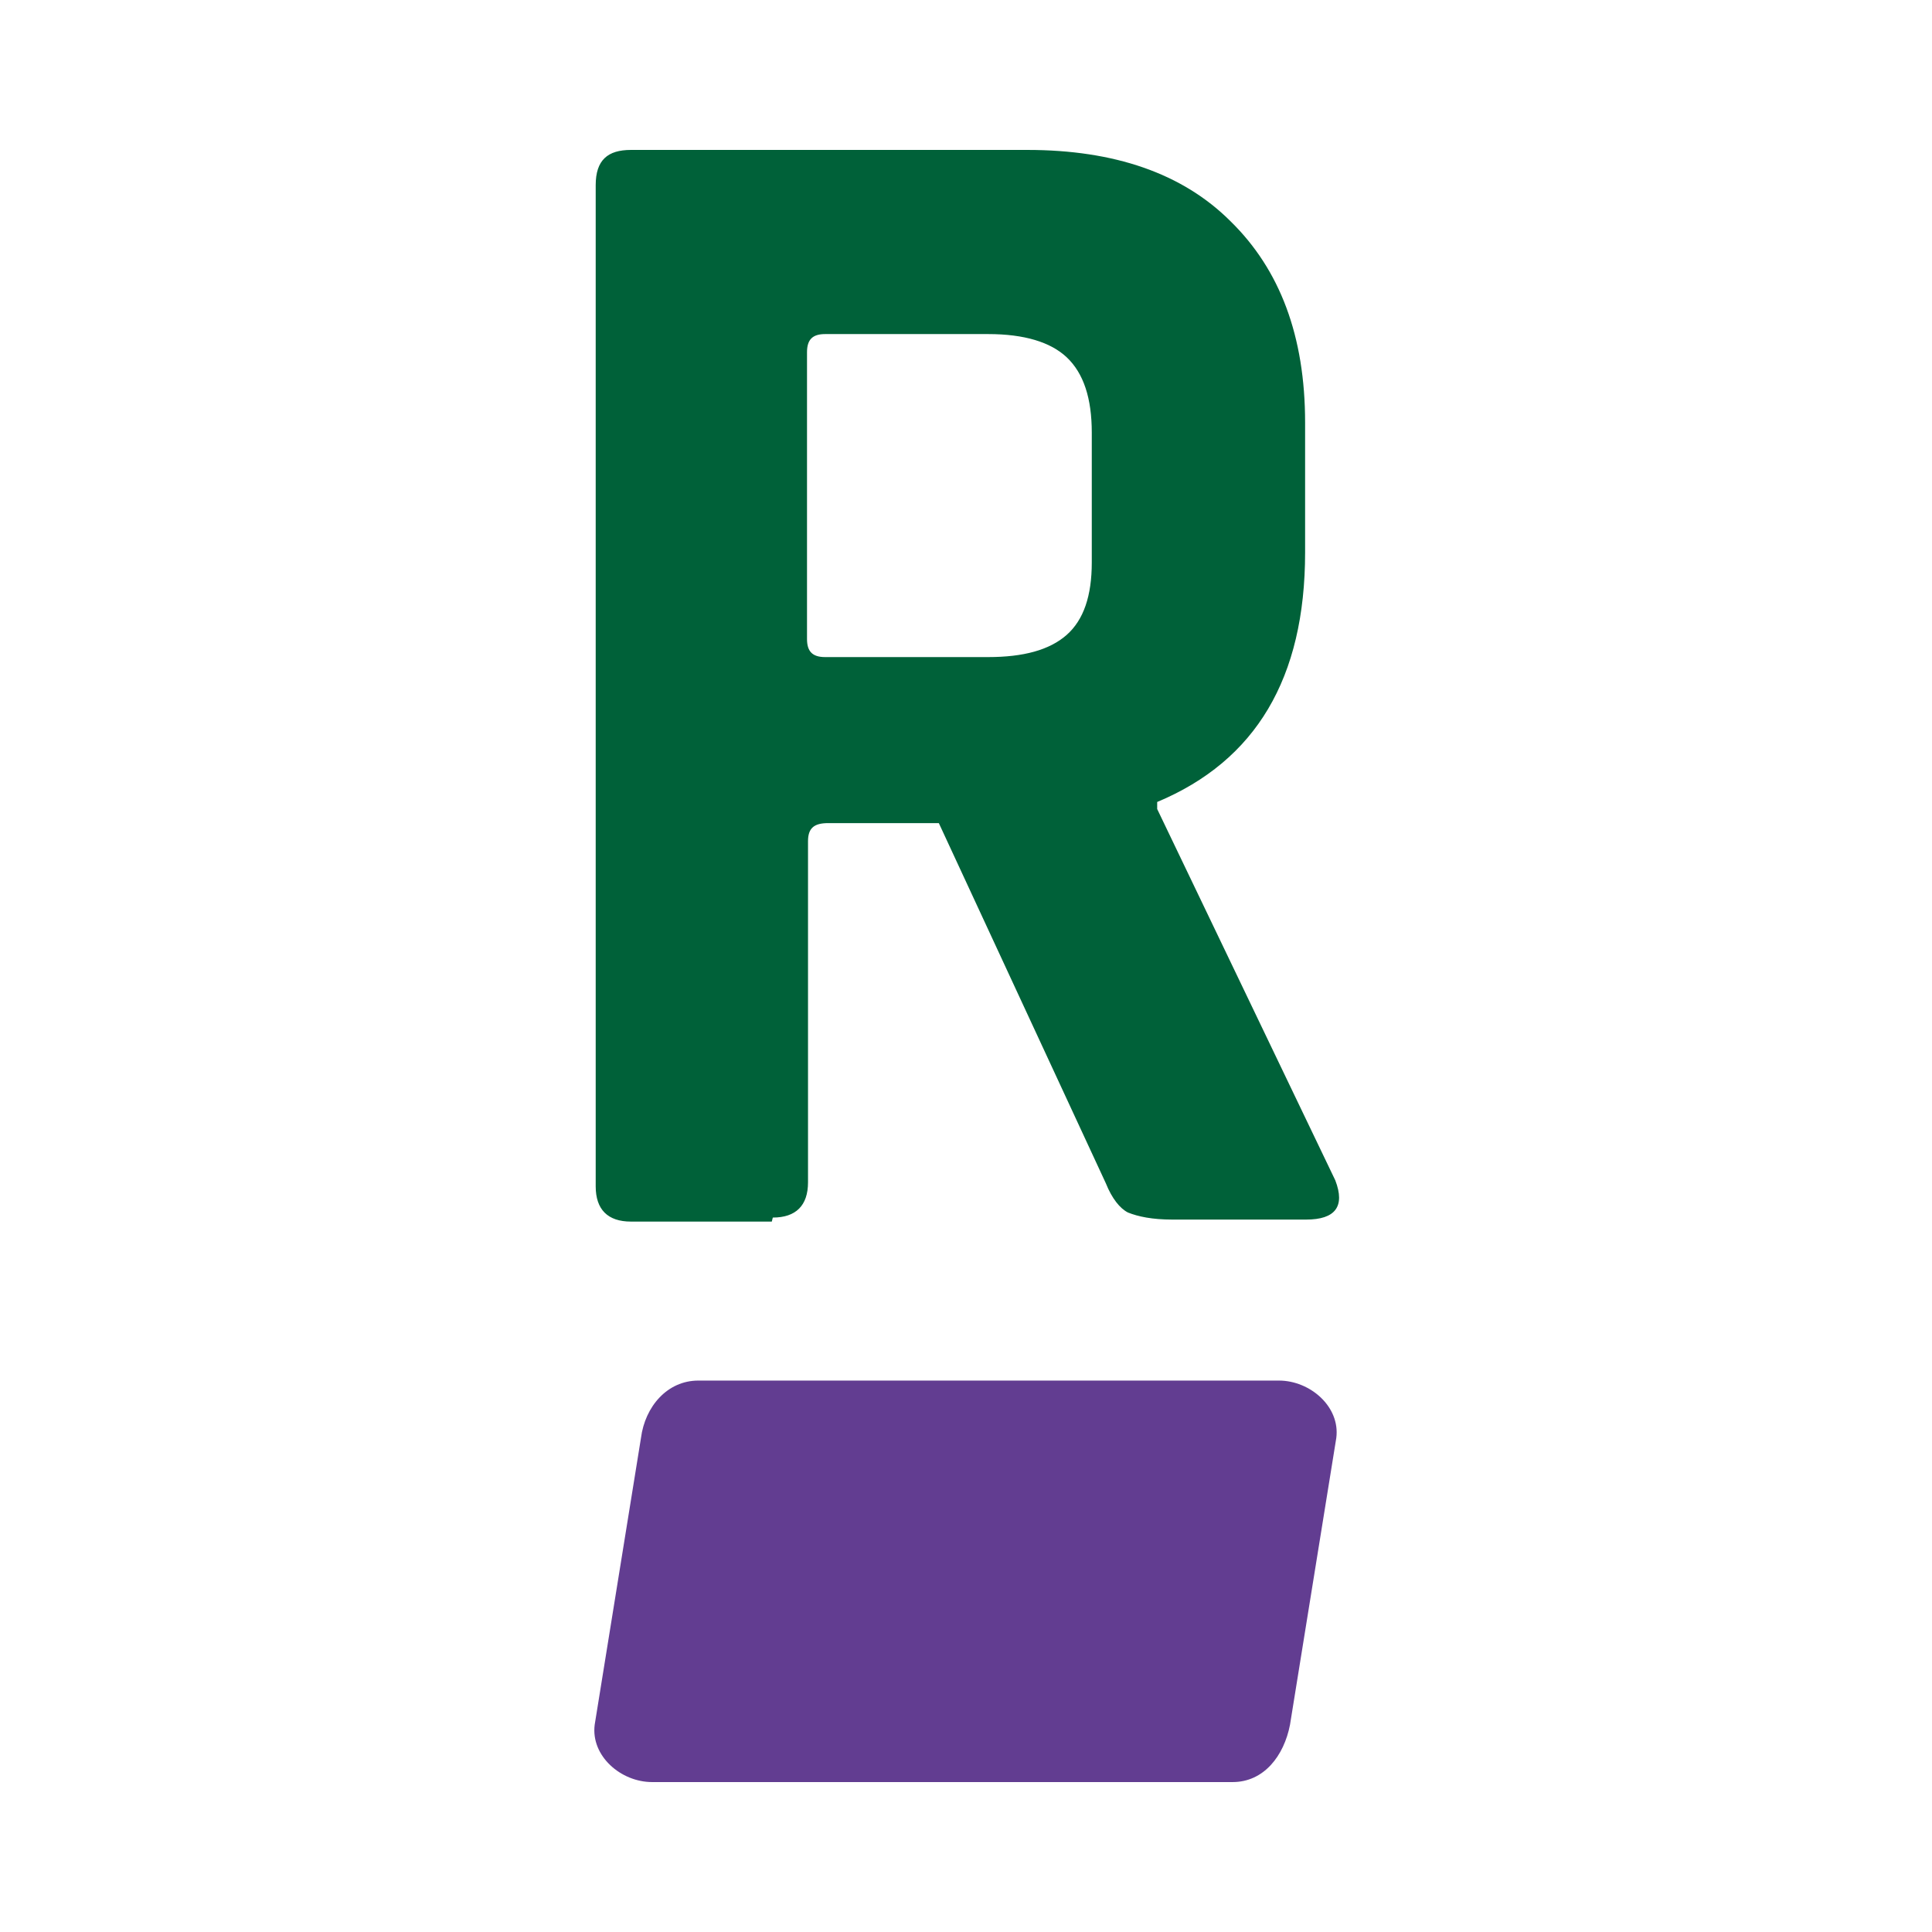 <?xml version="1.0" encoding="UTF-8" standalone="no"?>
<svg
   id="Ebene_1"
   version="1.1"
   viewBox="0 0 192 192"
   sodipodi:docname="fav-roemer.svg"
   width="192"
   height="192"
   inkscape:version="1.3 (0e150ed6c4, 2023-07-21)"
   xmlns:inkscape="http://www.inkscape.org/namespaces/inkscape"
   xmlns:sodipodi="http://sodipodi.sourceforge.net/DTD/sodipodi-0.dtd"
   xmlns="http://www.w3.org/2000/svg"
   xmlns:svg="http://www.w3.org/2000/svg">
  <sodipodi:namedview
     id="namedview2"
     pagecolor="#ffffff"
     bordercolor="#000000"
     borderopacity="0.25"
     inkscape:showpageshadow="2"
     inkscape:pageopacity="0.0"
     inkscape:pagecheckerboard="0"
     inkscape:deskcolor="#d1d1d1"
     inkscape:zoom="4.296875"
     inkscape:cx="36.887273"
     inkscape:cy="81.105455"
     inkscape:window-width="1920"
     inkscape:window-height="1022"
     inkscape:window-x="0"
     inkscape:window-y="0"
     inkscape:window-maximized="1"
     inkscape:current-layer="Ebene_1" />
  <!-- Generator: Adobe Illustrator 29.1.0, SVG Export Plug-In . SVG Version: 2.1.0 Build 142)  -->
  <defs
     id="defs1">
    <style
       id="style1">&#10;      .st0 {&#10;        fill: #006139;&#10;      }&#10;&#10;      .st1 {&#10;        fill: #623d91;&#10;      }&#10;&#10;      .st2 {&#10;        fill: #fff;&#10;      }&#10;    </style>
  </defs>
  <rect
     class="st2"
     width="192"
     height="192"
     id="rect1"
     x="0"
     y="0" />
  <g
     id="g2">
    <path
       class="st0"
       d="m 76.7,121.4 h -14 c -2.3,0 -3.5,-1.2 -3.5,-3.5 V 18.4 c 0,-2.5 1.2,-3.5 3.5,-3.5 h 39.4 c 8.6,0 15.4,2.3 20.2,7.1 4.9,4.8 7.4,11.4 7.4,20 v 12.9 c 0,12.5 -4.9,20.7 -14.7,24.8 v 0.7 l 17.7,36.9 c 1,2.6 0,3.9 -2.9,3.9 h -13.3 c -2,0 -3.4,-0.3 -4.4,-0.7 -0.8,-0.4 -1.6,-1.4 -2.2,-2.9 L 93.3,81.8 h -11 c -1.4,0 -2,0.5 -2,1.8 v 33.9 c 0,2.3 -1.2,3.5 -3.5,3.5 M 82,65.3 h 16.2 c 3.5,0 6.1,-0.7 7.8,-2.2 1.7,-1.5 2.5,-3.9 2.5,-7.2 V 43 c 0,-3.4 -0.8,-5.9 -2.5,-7.5 -1.6,-1.5 -4.2,-2.3 -7.8,-2.3 H 82 c -1.2,0 -1.8,0.5 -1.8,1.8 v 28.5 c 0,1.2 0.5,1.8 1.8,1.8"
       id="path1" />
    <path
       class="st1"
       d="M 127.1,137.2 H 69.4 c -3.1,0 -5.3,2.6 -5.7,5.7 l -4.6,28.5 c -0.4,3.1 2.6,5.7 5.7,5.7 h 57.7 c 3.1,0 5.1,-2.6 5.7,-5.7 l 4.6,-28.5 c 0.4,-3.1 -2.6,-5.7 -5.7,-5.7"
       id="path2" />
  </g>
</svg>
